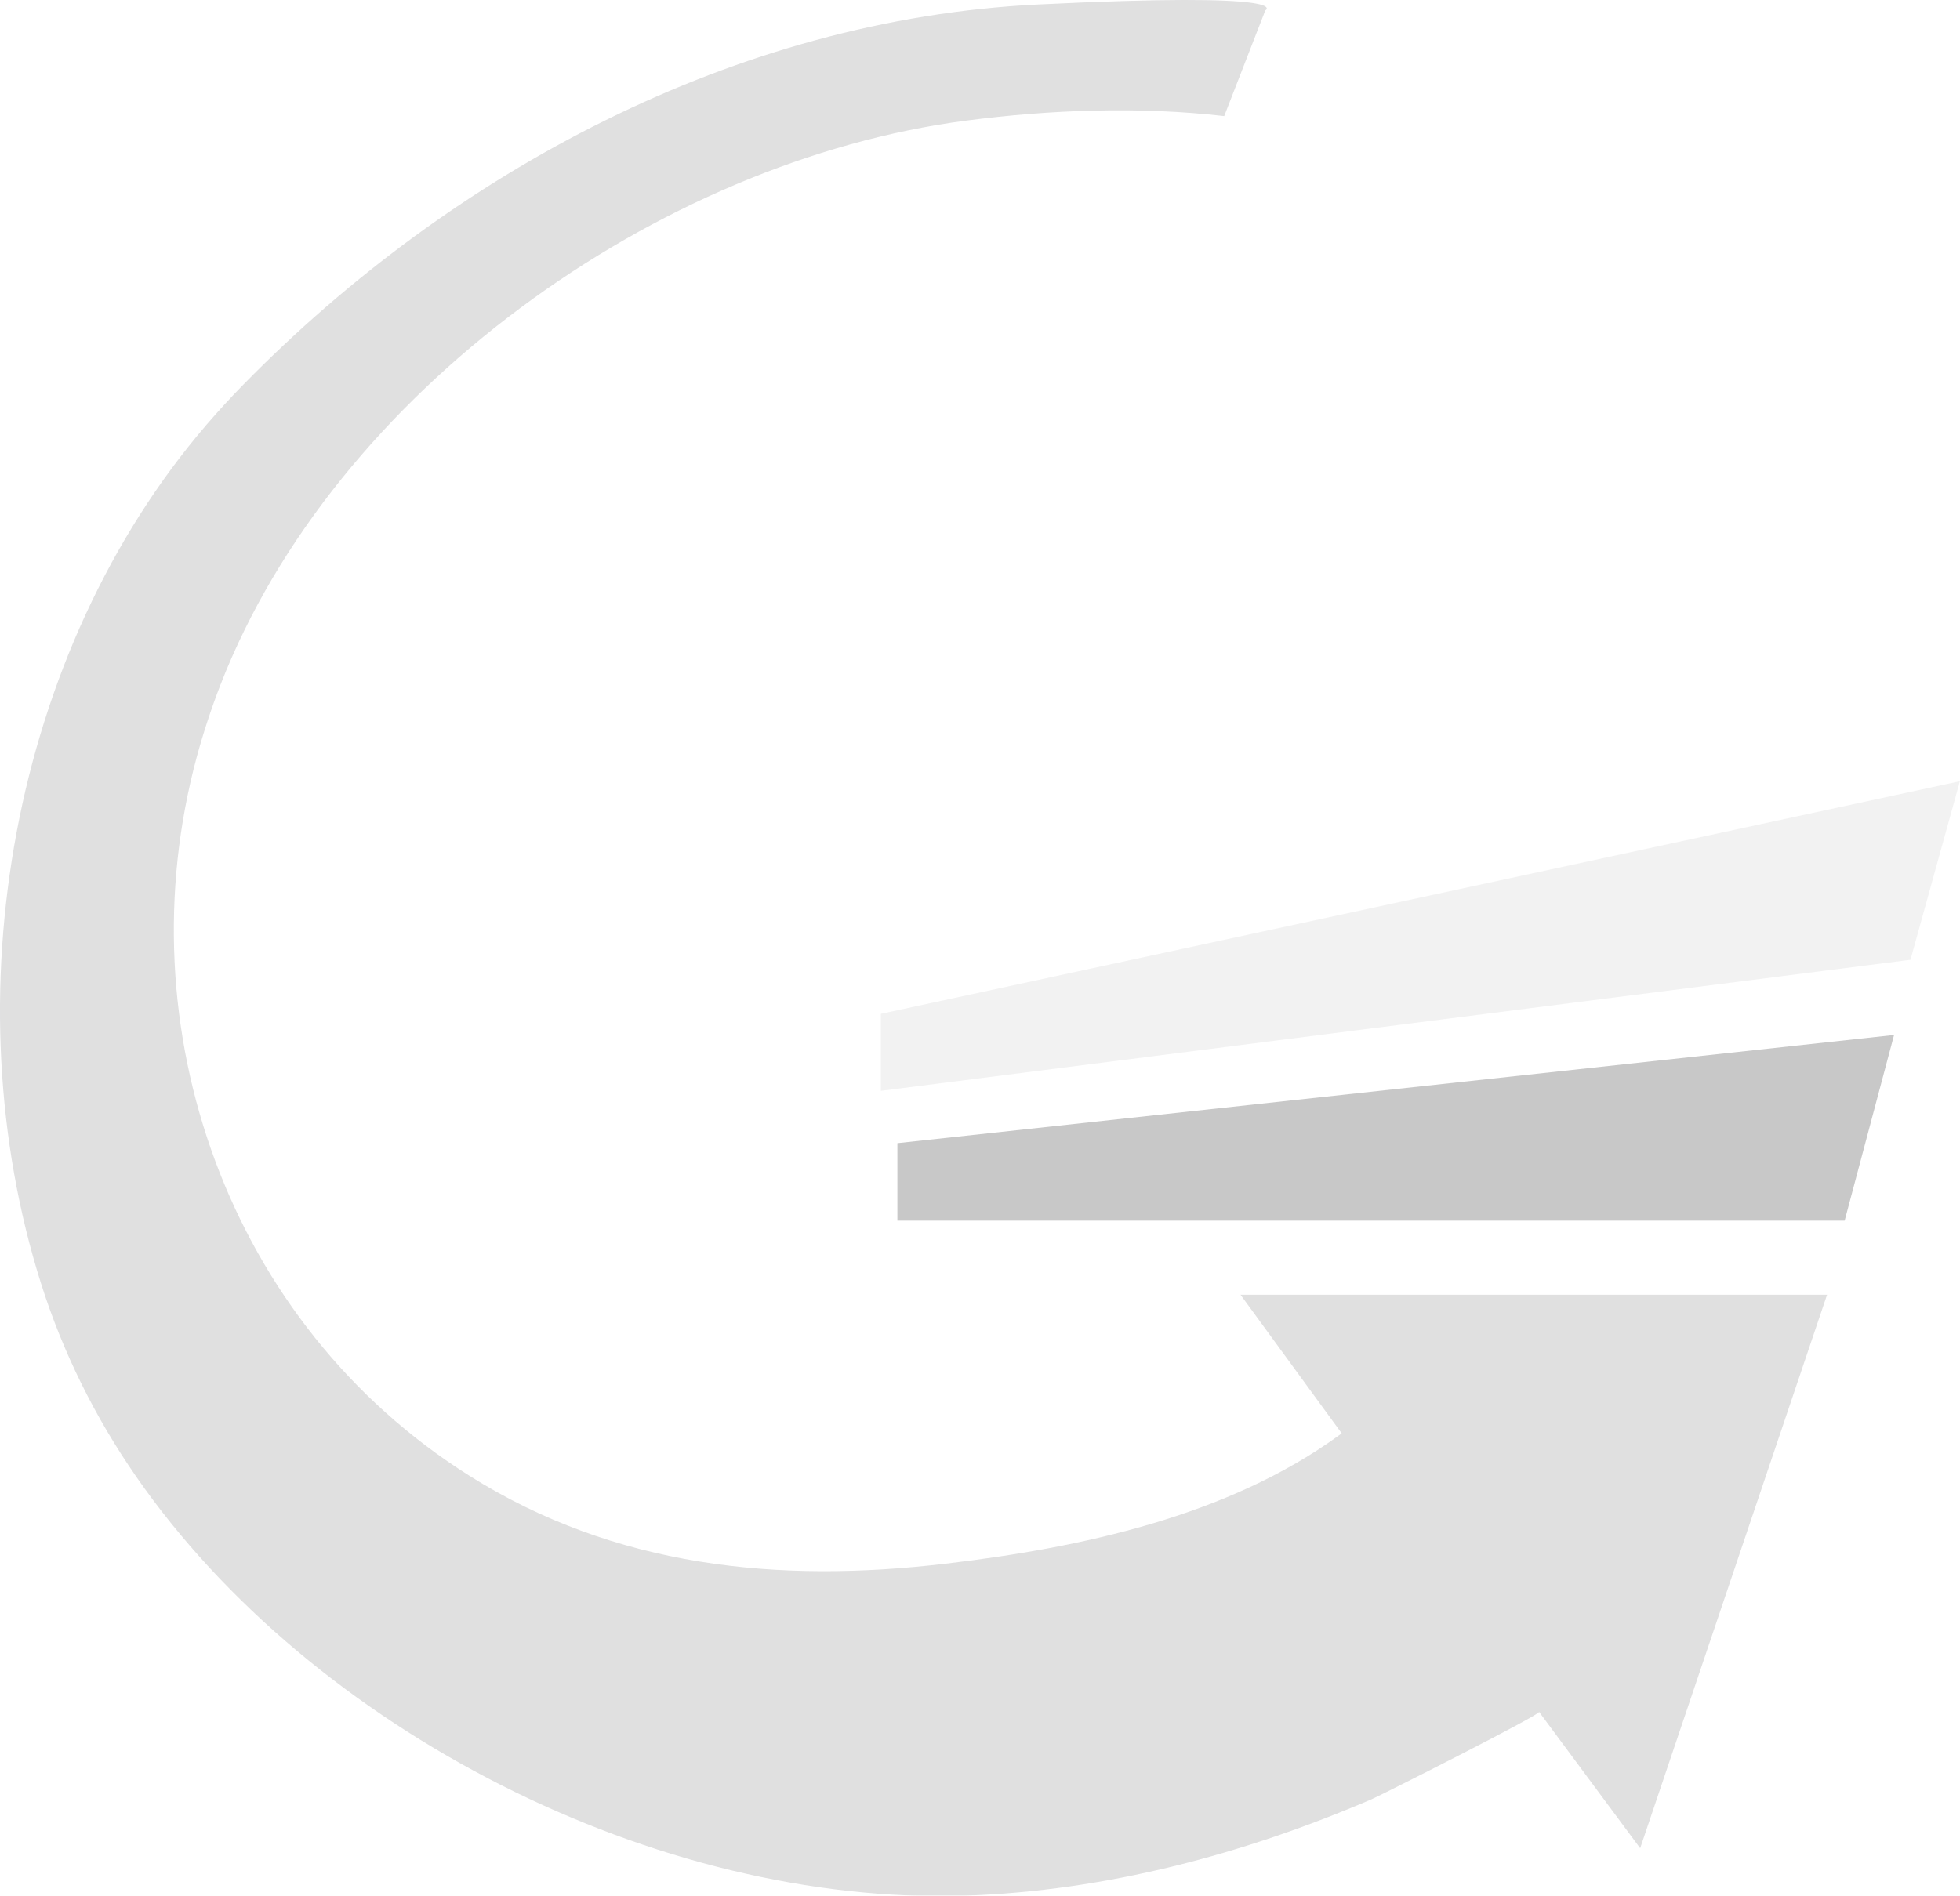 <?xml version="1.0" encoding="UTF-8"?>
<svg width="215px" height="208px" viewBox="0 0 215 208" version="1.1" xmlns="http://www.w3.org/2000/svg" xmlns:xlink="http://www.w3.org/1999/xlink">
    <!-- Generator: Sketch 61.2 (89653) - https://sketch.com -->
    <title>Group 2 Copy</title>
    <desc>Created with Sketch.</desc>
    <g id="Page-1" stroke="none" stroke-width="1" fill="none" fill-rule="evenodd" opacity="0.497">
        <g id="Group-2-Copy" fill-rule="nonzero">
            <path d="M136.077,142.059 L200.417,142.059 L179.917,202.789 C179.917,202.789 168.827,187.839 168.827,187.829 C169.037,188.119 151.517,196.959 150.497,197.399 C136.437,203.449 121.297,207.479 105.947,207.989 C72.107,209.119 34.267,189.889 14.947,162.029 C10.427,155.509 6.867,148.339 4.487,140.779 C-5.393,109.499 1.207,71.579 22.657,46.599 C23.977,45.069 25.337,43.579 26.757,42.139 C49.657,18.789 80.737,2.129 113.787,0.499 C142.537,-0.921 138.797,1.139 138.797,1.139 L134.287,12.739 C124.957,11.669 115.247,12.029 105.957,13.239 C72.147,17.659 36.677,42.999 24.187,75.129 C23.187,77.709 22.327,80.329 21.597,82.999 C13.527,112.839 25.107,145.299 51.467,161.909 C67.467,171.989 85.367,173.739 103.757,171.569 C118.517,169.819 134.647,166.389 146.907,157.469 C146.997,157.399 147.087,157.339 147.177,157.269 L136.077,142.059 Z" id="Path" fill="#C0C0C1"></path>
            <polygon id="Path" fill="#919191" points="98.437 125.429 207.767 113.559 202.347 133.929 98.437 133.929"></polygon>
            <polygon id="Path" fill="#E5E5E5" points="96.627 119.689 96.627 111.239 214.987 85.719 209.567 105.309"></polygon>
        </g>
    </g>
</svg>